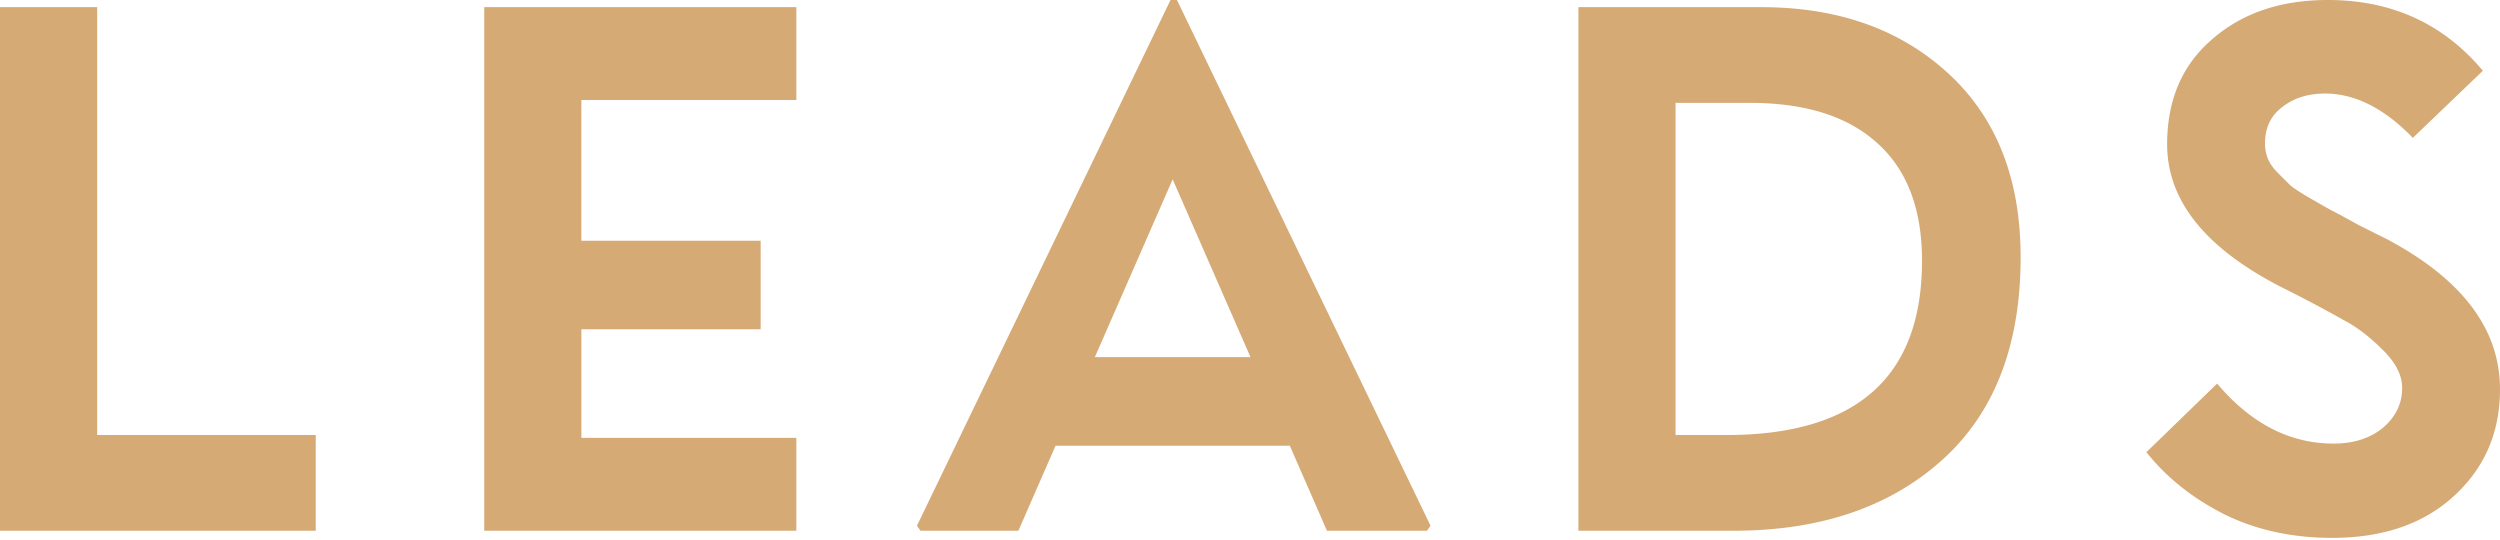 <svg width="88" height="19" fill="none" xmlns="http://www.w3.org/2000/svg"><path d="M11.114 15.313v3.369H0V.252h3.42v15.06h7.694zm16.918.1v3.269H17.045V.252h10.987V3.52h-7.568v4.954h6.311v3.117h-6.31v3.822h7.567zM41.203 0h.226l8.926 18.506-.126.176h-3.52l-1.307-2.992h-8.247l-1.308 2.992h-3.445l-.125-.176L41.203 0zm.075 6.311l-2.74 6.261h5.48l-2.74-6.26zm19.739 12.371h-5.456V.252h6.437c2.699 0 4.895.779 6.588 2.338 1.693 1.559 2.54 3.713 2.54 6.462 0 3.118-.931 5.506-2.792 7.166-1.844 1.643-4.283 2.464-7.317 2.464zm.579-15.061H58.98v11.692h1.785c4.593 0 6.89-2.045 6.89-6.135 0-1.828-.529-3.21-1.585-4.15-1.039-.938-2.53-1.407-4.475-1.407zM76.283 5.08c0-1.56.528-2.792 1.584-3.697C78.923.46 80.281 0 81.94 0c2.246 0 4.065.83 5.457 2.49l-2.465 2.363c-1.005-1.04-2.036-1.56-3.092-1.56-.604 0-1.107.16-1.509.479-.402.301-.603.729-.603 1.282 0 .184.033.36.1.528.067.168.185.335.352.503l.453.452c.15.118.385.269.704.453.318.184.57.327.754.427.201.101.511.269.93.503l1.006.503C86.676 9.831 88 11.591 88 13.703c0 1.51-.536 2.758-1.61 3.747-1.072.989-2.505 1.483-4.299 1.483-1.408 0-2.673-.276-3.797-.83-1.123-.57-2.036-1.298-2.74-2.187l2.489-2.414c1.19 1.408 2.556 2.112 4.098 2.112.704 0 1.283-.184 1.735-.553.453-.385.68-.855.68-1.408 0-.452-.235-.905-.705-1.358-.452-.452-.905-.796-1.358-1.03a47.116 47.116 0 00-1.986-1.056c-2.816-1.392-4.224-3.102-4.224-5.13z" fill="#D5AA75"/></svg>